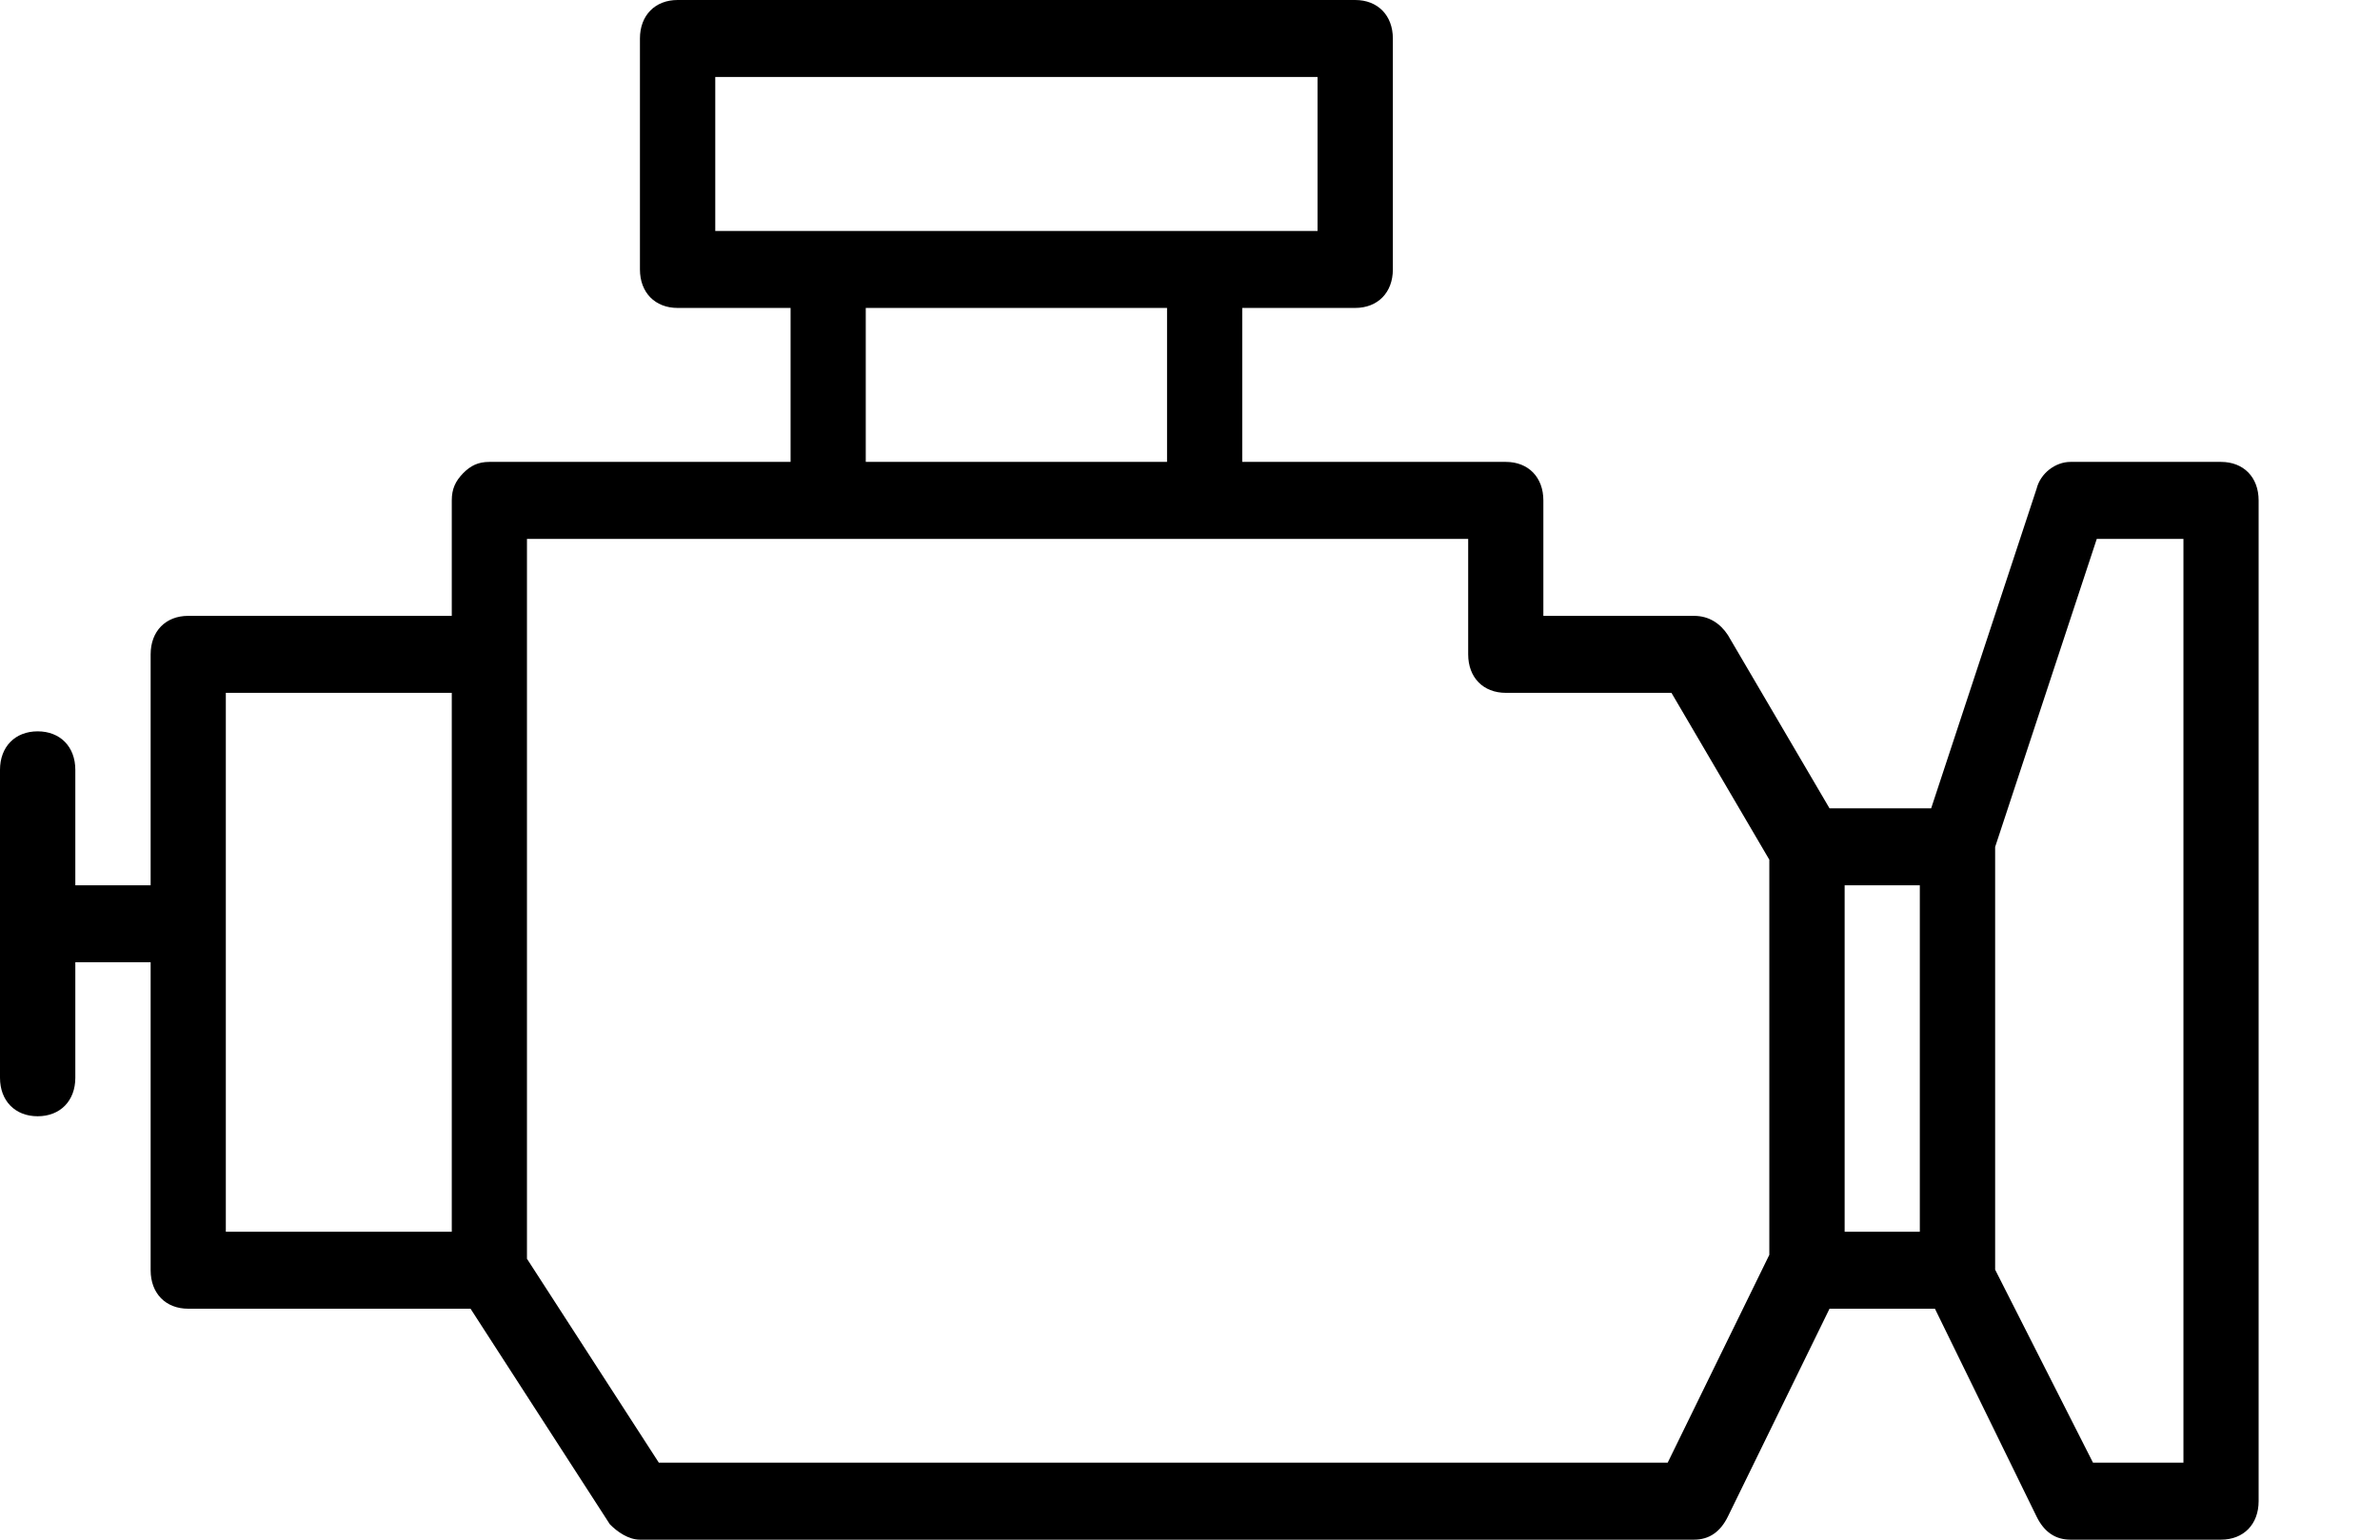 <svg width="17" height="11" viewBox="0 0 17 11" fill="none" xmlns="http://www.w3.org/2000/svg">
<path d="M15.864 3.3H14.789C14.681 3.3 14.574 3.382 14.547 3.492L13.794 5.775H13.068L12.342 4.537C12.288 4.455 12.208 4.4 12.1 4.4H11.024V3.575C11.024 3.41 10.917 3.3 10.756 3.3H8.873V2.2H9.68C9.841 2.2 9.949 2.09 9.949 1.925V0.275C9.949 0.11 9.841 0 9.68 0H4.84C4.679 0 4.571 0.11 4.571 0.275V1.925C4.571 2.09 4.679 2.2 4.84 2.2H5.647V3.3H3.496C3.415 3.3 3.361 3.327 3.307 3.382C3.254 3.437 3.227 3.492 3.227 3.575V4.4H1.344C1.183 4.4 1.076 4.51 1.076 4.675V6.325H0.538V5.5C0.538 5.335 0.43 5.225 0.269 5.225C0.108 5.225 0 5.335 0 5.5V7.7C0 7.865 0.108 7.975 0.269 7.975C0.43 7.975 0.538 7.865 0.538 7.7V6.875H1.076V9.075C1.076 9.24 1.183 9.35 1.344 9.35H3.361L4.356 10.89C4.41 10.945 4.49 11 4.571 11H12.1C12.208 11 12.288 10.945 12.342 10.835L13.068 9.35H13.821L14.547 10.835C14.601 10.945 14.681 11 14.789 11H15.864C16.026 11 16.133 10.89 16.133 10.725V3.575C16.133 3.41 16.026 3.3 15.864 3.3ZM5.109 0.55H9.411V1.65H8.604H5.916H5.109V0.55ZM6.184 2.2H8.336V3.3H6.184V2.2ZM1.613 8.8V4.95H3.227V8.8H1.613ZM11.912 10.45H4.706L3.764 8.993V4.675V3.85H5.916H8.604H10.487V4.675C10.487 4.84 10.594 4.95 10.756 4.95H11.939L12.638 6.142V8.965L11.912 10.45ZM13.176 8.8V6.325H13.713V8.8H13.176ZM15.596 10.45H14.95L14.251 9.071V6.051L14.977 3.85H15.596V10.45Z" fill="black"/>
</svg>
